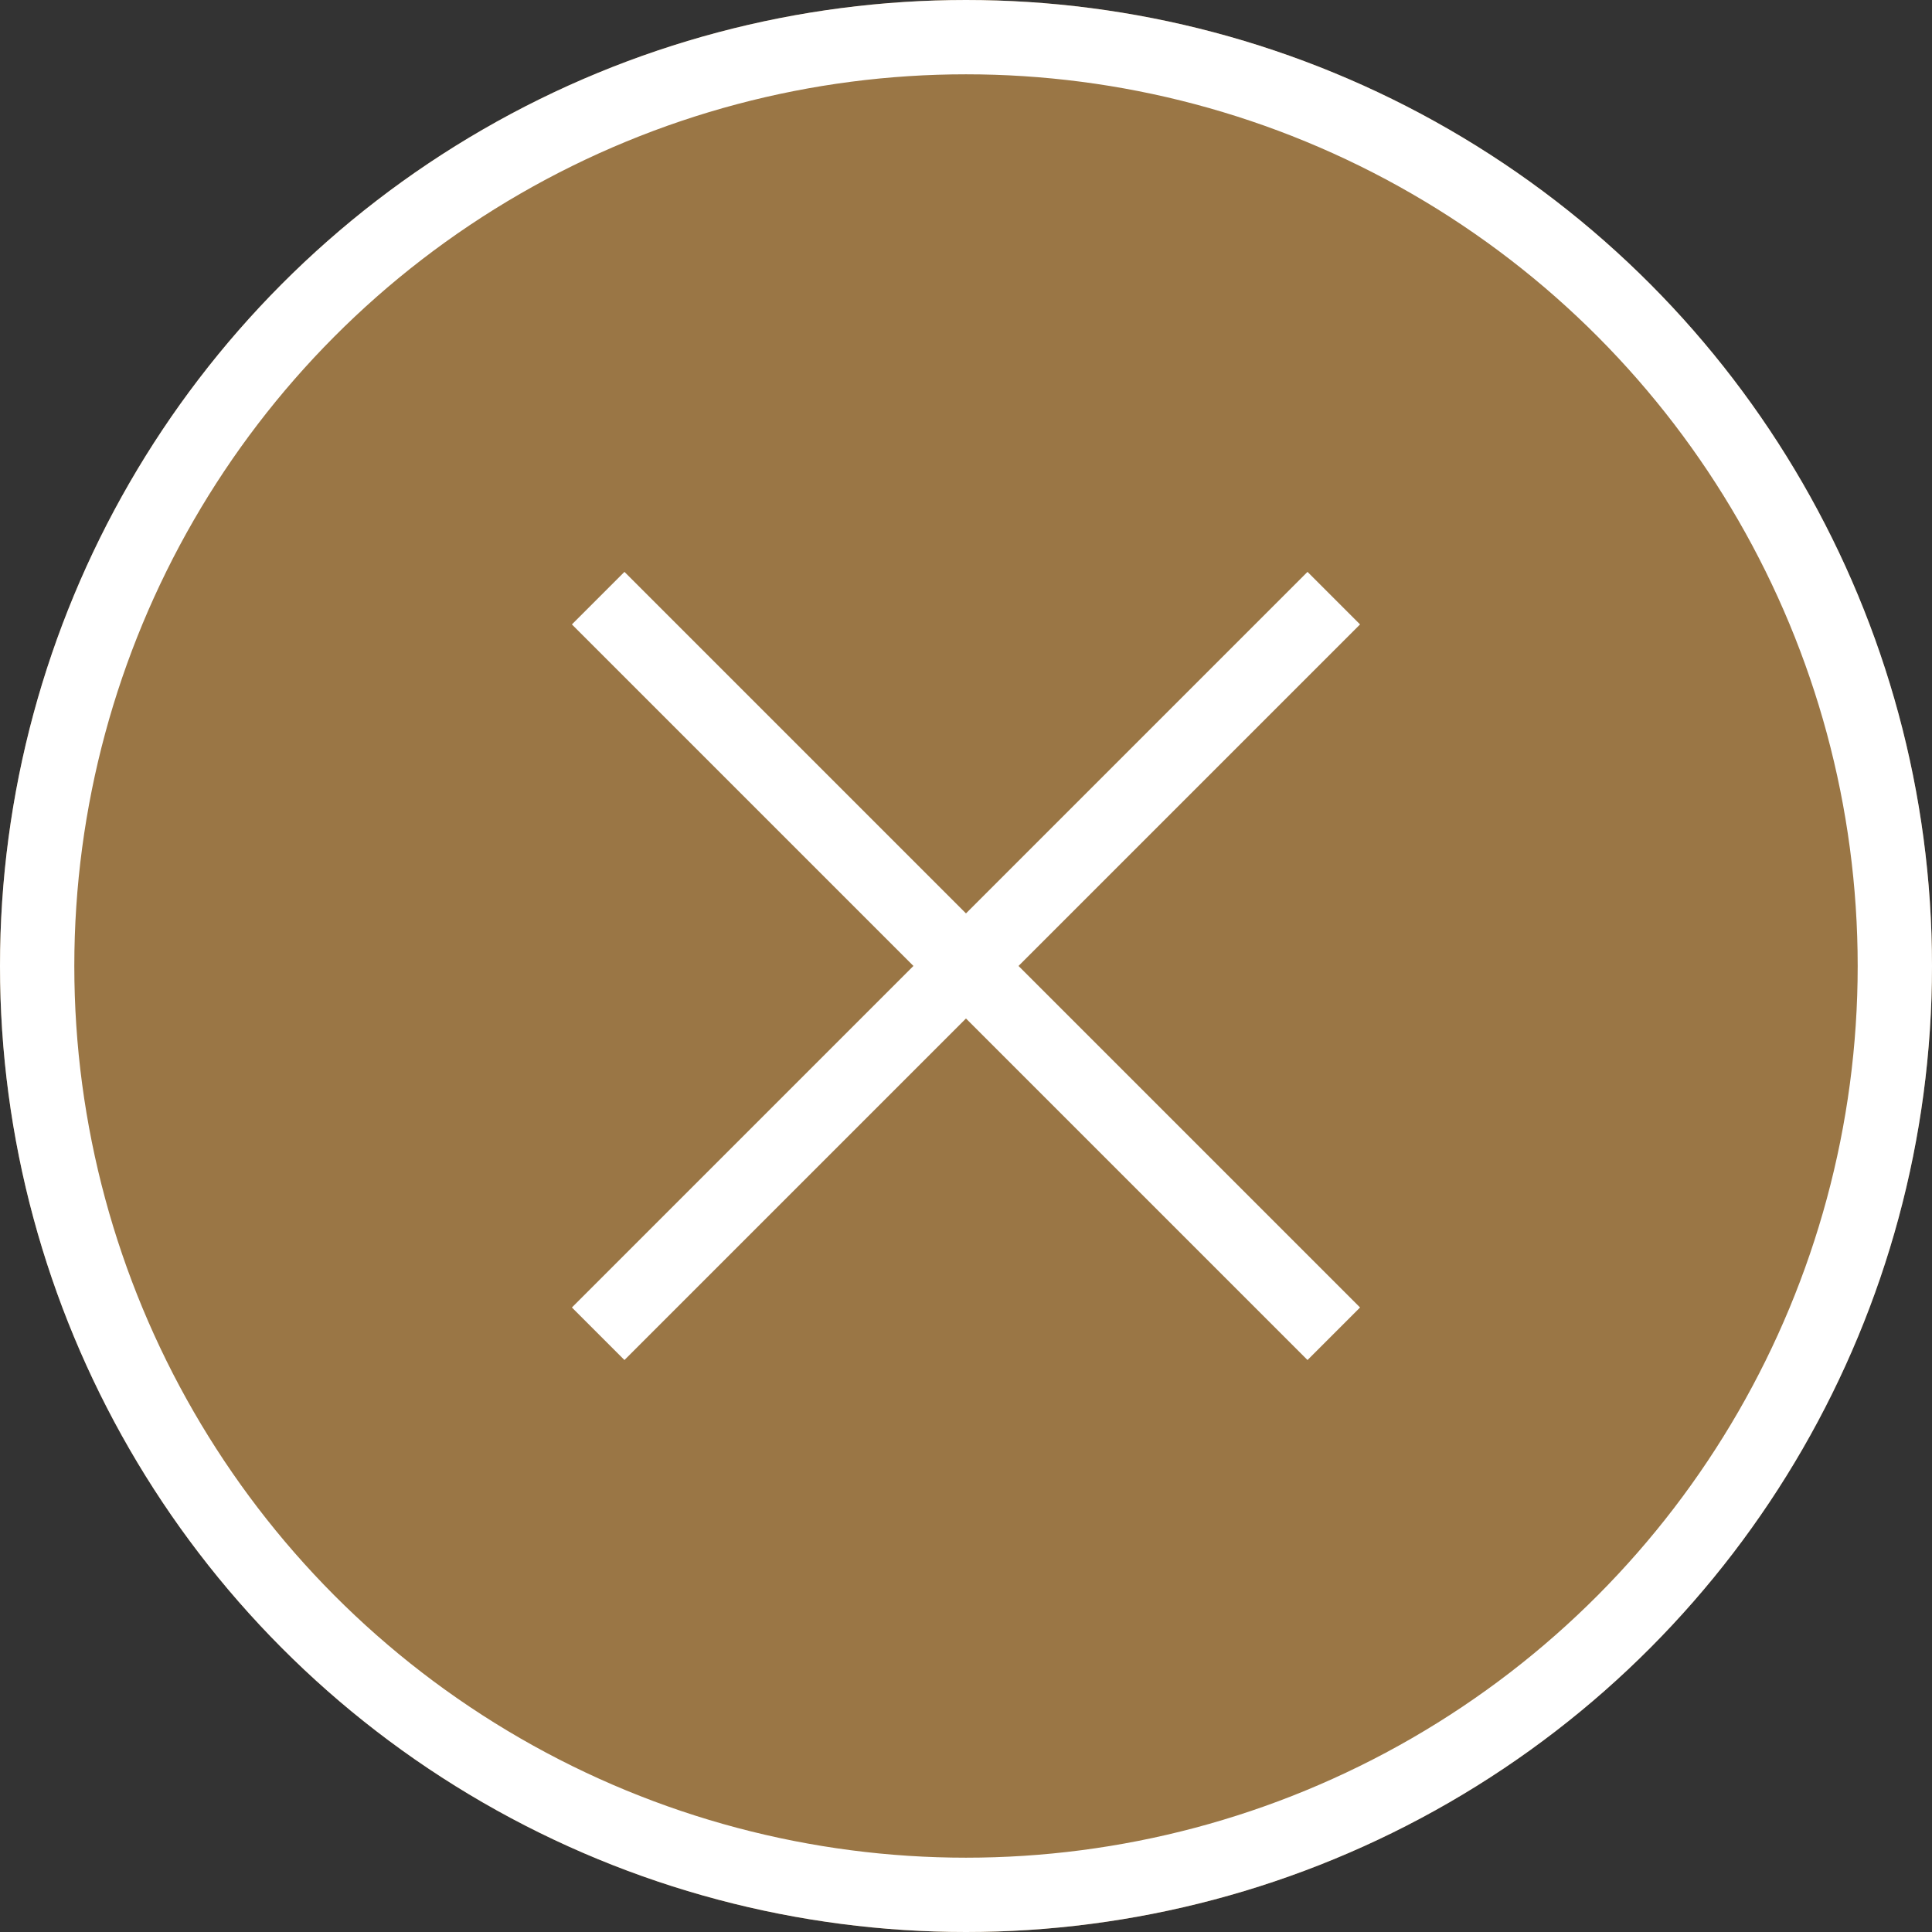 <svg xmlns="http://www.w3.org/2000/svg" width="26" height="26" viewBox="0 0 26 26">
  <rect x="0" y="0" width="26" height="26" fill="#333333" stroke="none"/>
  <g id="グループ_16444" data-name="グループ 16444" transform="translate(-1077.002 -5859.001)">
    <g id="楕円形_55" data-name="楕円形 55" transform="translate(1077.002 5859.001)" fill="#9a7645" stroke="#fff" stroke-width="1">
      <circle cx="13" cy="13" r="13" stroke="none"/>
      <circle cx="13" cy="13" r="12.5" fill="none"/>
    </g>
    <g id="グループ_16254" data-name="グループ 16254" transform="translate(9849.287 18958.072) rotate(45)">
      <rect id="長方形_11704" data-name="長方形 11704" width="14" height="1" transform="translate(-15454 -3060)" fill="#fff"/>
      <rect id="長方形_11705" data-name="長方形 11705" width="14" height="1" transform="translate(-15446.5 -3066.5) rotate(90)" fill="#fff"/>
    </g>
  </g>
</svg>

